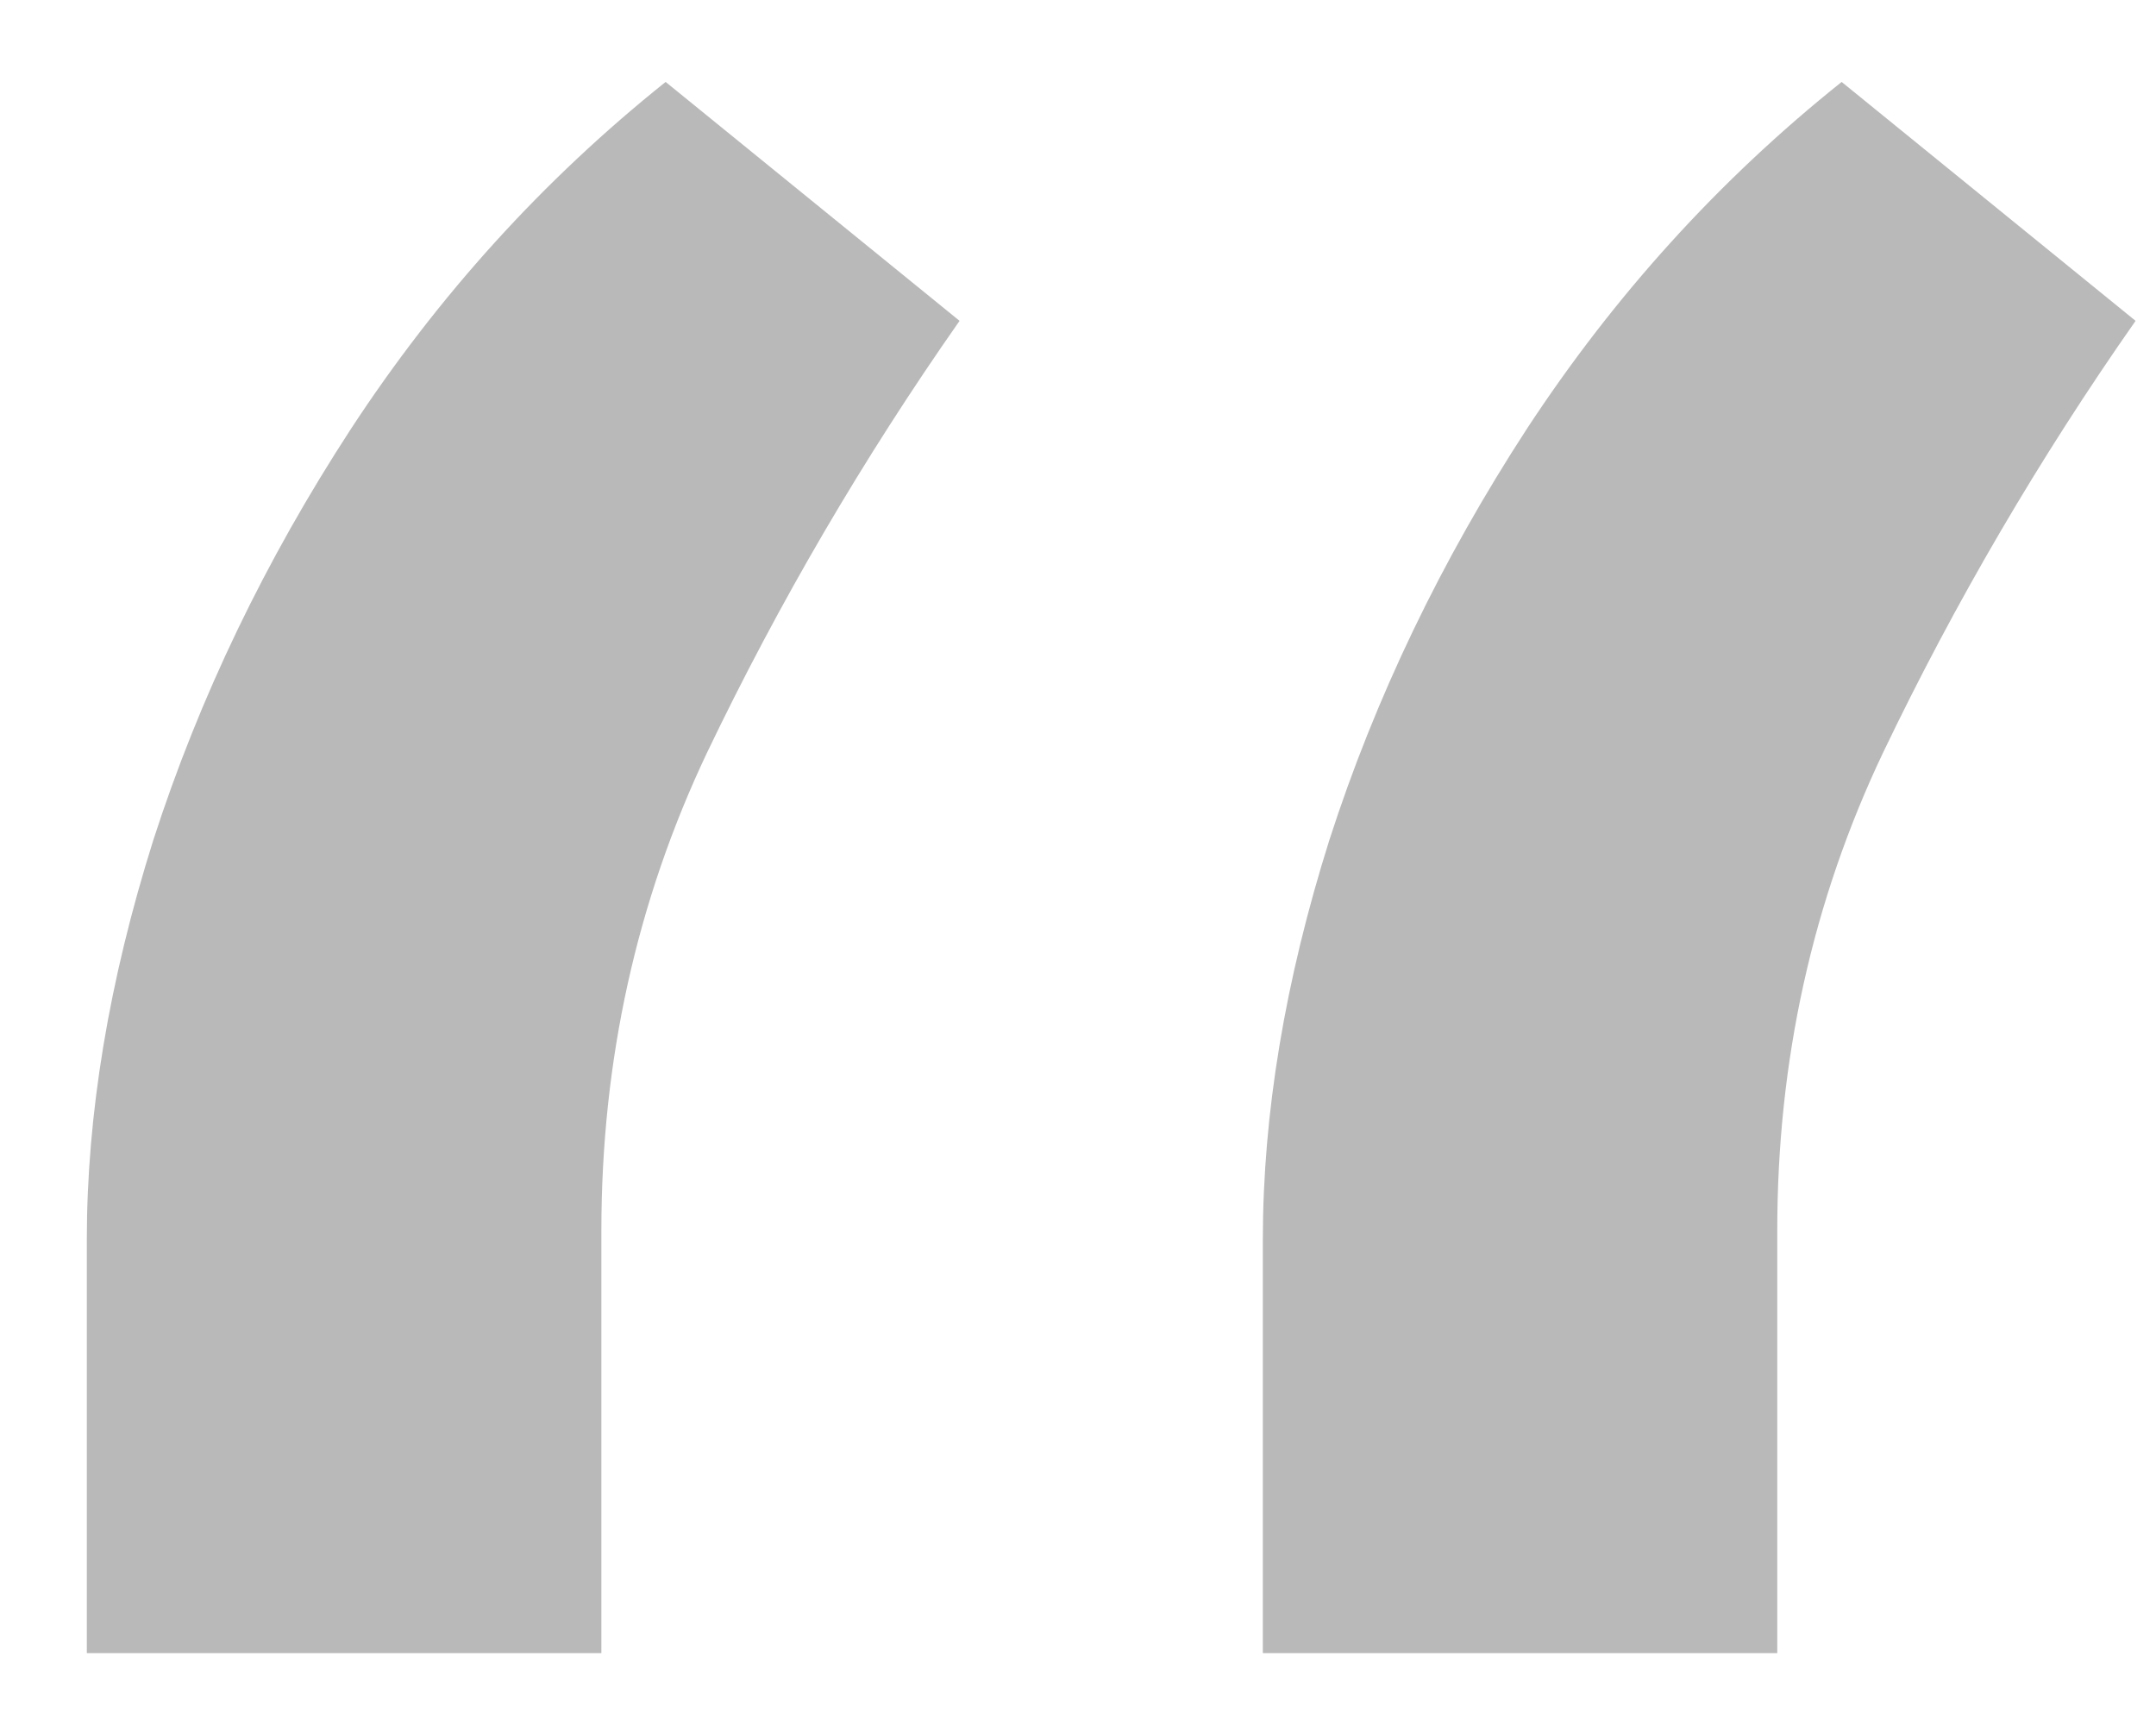 <svg width="15" height="12" viewBox="0 0 15 12" fill="none" xmlns="http://www.w3.org/2000/svg">
<path d="M0.604 11.5V8.624C0.604 7.75 0.758 6.823 1.067 5.843C1.387 4.852 1.845 3.899 2.442 2.983C3.049 2.056 3.779 1.251 4.631 0.57L6.676 2.232C6.005 3.19 5.419 4.192 4.919 5.236C4.429 6.269 4.184 7.377 4.184 8.56V11.5H0.604ZM8.786 11.5V8.624C8.786 7.75 8.94 6.823 9.249 5.843C9.569 4.852 10.027 3.899 10.623 2.983C11.231 2.056 11.96 1.251 12.813 0.57L14.858 2.232C14.187 3.19 13.601 4.192 13.101 5.236C12.61 6.269 12.365 7.377 12.365 8.56V11.5H8.786Z" fill="#B9B9B9"/>
</svg>
